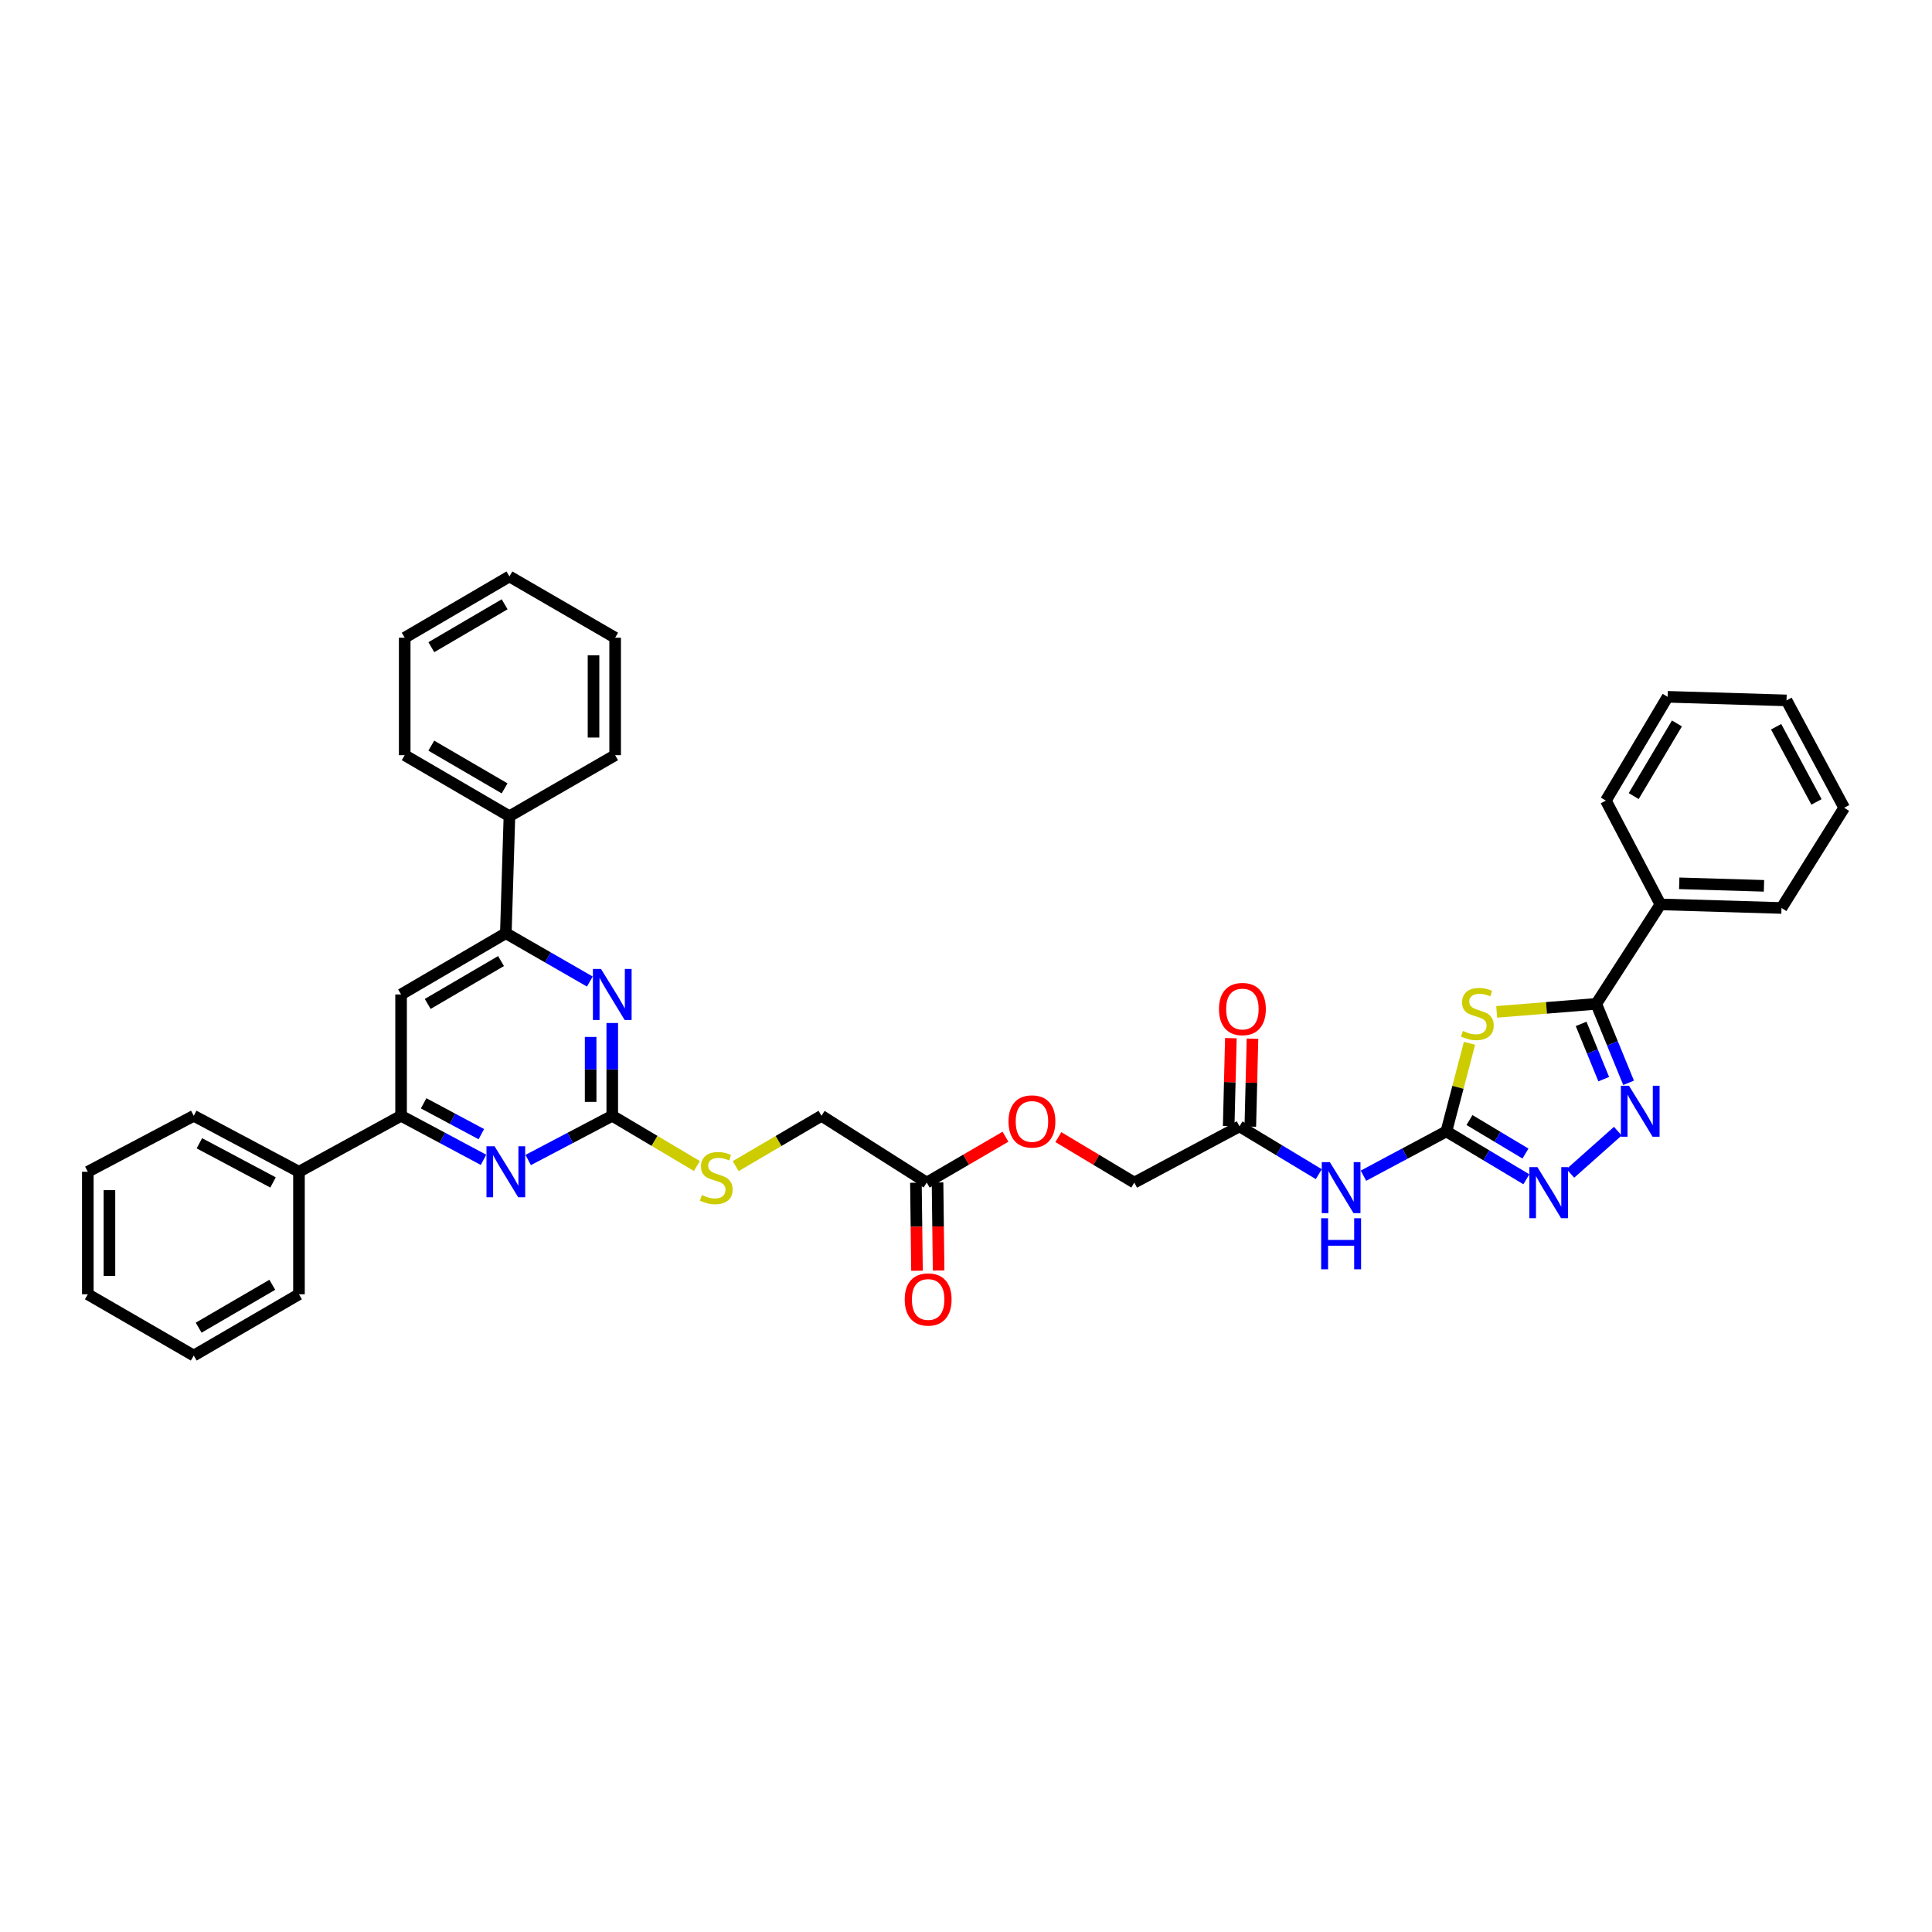 <?xml version='1.0' encoding='iso-8859-1'?>
<svg version='1.1' baseProfile='full'
              xmlns='http://www.w3.org/2000/svg'
                      xmlns:rdkit='http://www.rdkit.org/xml'
                      xmlns:xlink='http://www.w3.org/1999/xlink'
                  xml:space='preserve'
width='1000px' height='1000px' viewBox='0 0 1000 1000'>
<!-- END OF HEADER -->
<rect style='opacity:1.0;fill:#FFFFFF;stroke:none' width='1000' height='1000' x='0' y='0'> </rect>
<path class='bond-0' d='M 760.615,540.002 L 754.627,562.807' style='fill:none;fill-rule:evenodd;stroke:#CCCC00;stroke-width:6px;stroke-linecap:butt;stroke-linejoin:miter;stroke-opacity:1' />
<path class='bond-0' d='M 754.627,562.807 L 748.639,585.613' style='fill:none;fill-rule:evenodd;stroke:#000000;stroke-width:6px;stroke-linecap:butt;stroke-linejoin:miter;stroke-opacity:1' />
<path class='bond-1' d='M 774.685,523.74 L 800.455,521.666' style='fill:none;fill-rule:evenodd;stroke:#CCCC00;stroke-width:6px;stroke-linecap:butt;stroke-linejoin:miter;stroke-opacity:1' />
<path class='bond-1' d='M 800.455,521.666 L 826.225,519.591' style='fill:none;fill-rule:evenodd;stroke:#000000;stroke-width:6px;stroke-linecap:butt;stroke-linejoin:miter;stroke-opacity:1' />
<path class='bond-3' d='M 748.639,585.613 L 769.342,598.005' style='fill:none;fill-rule:evenodd;stroke:#000000;stroke-width:6px;stroke-linecap:butt;stroke-linejoin:miter;stroke-opacity:1' />
<path class='bond-3' d='M 769.342,598.005 L 790.045,610.397' style='fill:none;fill-rule:evenodd;stroke:#0000FF;stroke-width:6px;stroke-linecap:butt;stroke-linejoin:miter;stroke-opacity:1' />
<path class='bond-3' d='M 760.597,579.728 L 775.089,588.402' style='fill:none;fill-rule:evenodd;stroke:#000000;stroke-width:6px;stroke-linecap:butt;stroke-linejoin:miter;stroke-opacity:1' />
<path class='bond-3' d='M 775.089,588.402 L 789.582,597.077' style='fill:none;fill-rule:evenodd;stroke:#0000FF;stroke-width:6px;stroke-linecap:butt;stroke-linejoin:miter;stroke-opacity:1' />
<path class='bond-7' d='M 748.639,585.613 L 727.181,597.077' style='fill:none;fill-rule:evenodd;stroke:#000000;stroke-width:6px;stroke-linecap:butt;stroke-linejoin:miter;stroke-opacity:1' />
<path class='bond-7' d='M 727.181,597.077 L 705.722,608.541' style='fill:none;fill-rule:evenodd;stroke:#0000FF;stroke-width:6px;stroke-linecap:butt;stroke-linejoin:miter;stroke-opacity:1' />
<path class='bond-2' d='M 826.225,519.591 L 834.592,540.026' style='fill:none;fill-rule:evenodd;stroke:#000000;stroke-width:6px;stroke-linecap:butt;stroke-linejoin:miter;stroke-opacity:1' />
<path class='bond-2' d='M 834.592,540.026 L 842.959,560.461' style='fill:none;fill-rule:evenodd;stroke:#0000FF;stroke-width:6px;stroke-linecap:butt;stroke-linejoin:miter;stroke-opacity:1' />
<path class='bond-2' d='M 818.379,529.962 L 824.235,544.266' style='fill:none;fill-rule:evenodd;stroke:#000000;stroke-width:6px;stroke-linecap:butt;stroke-linejoin:miter;stroke-opacity:1' />
<path class='bond-2' d='M 824.235,544.266 L 830.092,558.571' style='fill:none;fill-rule:evenodd;stroke:#0000FF;stroke-width:6px;stroke-linecap:butt;stroke-linejoin:miter;stroke-opacity:1' />
<path class='bond-14' d='M 826.225,519.591 L 859.432,468.111' style='fill:none;fill-rule:evenodd;stroke:#000000;stroke-width:6px;stroke-linecap:butt;stroke-linejoin:miter;stroke-opacity:1' />
<path class='bond-37' d='M 837.379,585.489 L 812.818,607.34' style='fill:none;fill-rule:evenodd;stroke:#0000FF;stroke-width:6px;stroke-linecap:butt;stroke-linejoin:miter;stroke-opacity:1' />
<path class='bond-4' d='M 316.905,577.531 L 338.806,590.531' style='fill:none;fill-rule:evenodd;stroke:#000000;stroke-width:6px;stroke-linecap:butt;stroke-linejoin:miter;stroke-opacity:1' />
<path class='bond-4' d='M 338.806,590.531 L 360.708,603.532' style='fill:none;fill-rule:evenodd;stroke:#CCCC00;stroke-width:6px;stroke-linecap:butt;stroke-linejoin:miter;stroke-opacity:1' />
<path class='bond-5' d='M 316.905,577.531 L 316.905,553.518' style='fill:none;fill-rule:evenodd;stroke:#000000;stroke-width:6px;stroke-linecap:butt;stroke-linejoin:miter;stroke-opacity:1' />
<path class='bond-5' d='M 316.905,553.518 L 316.905,529.505' style='fill:none;fill-rule:evenodd;stroke:#0000FF;stroke-width:6px;stroke-linecap:butt;stroke-linejoin:miter;stroke-opacity:1' />
<path class='bond-5' d='M 305.714,570.327 L 305.714,553.518' style='fill:none;fill-rule:evenodd;stroke:#000000;stroke-width:6px;stroke-linecap:butt;stroke-linejoin:miter;stroke-opacity:1' />
<path class='bond-5' d='M 305.714,553.518 L 305.714,536.709' style='fill:none;fill-rule:evenodd;stroke:#0000FF;stroke-width:6px;stroke-linecap:butt;stroke-linejoin:miter;stroke-opacity:1' />
<path class='bond-6' d='M 316.905,577.531 L 295.148,588.974' style='fill:none;fill-rule:evenodd;stroke:#000000;stroke-width:6px;stroke-linecap:butt;stroke-linejoin:miter;stroke-opacity:1' />
<path class='bond-6' d='M 295.148,588.974 L 273.391,600.417' style='fill:none;fill-rule:evenodd;stroke:#0000FF;stroke-width:6px;stroke-linecap:butt;stroke-linejoin:miter;stroke-opacity:1' />
<path class='bond-8' d='M 305.3,508.05 L 283.559,495.538' style='fill:none;fill-rule:evenodd;stroke:#0000FF;stroke-width:6px;stroke-linecap:butt;stroke-linejoin:miter;stroke-opacity:1' />
<path class='bond-8' d='M 283.559,495.538 L 261.819,483.027' style='fill:none;fill-rule:evenodd;stroke:#000000;stroke-width:6px;stroke-linecap:butt;stroke-linejoin:miter;stroke-opacity:1' />
<path class='bond-9' d='M 250.266,600.33 L 228.932,588.93' style='fill:none;fill-rule:evenodd;stroke:#0000FF;stroke-width:6px;stroke-linecap:butt;stroke-linejoin:miter;stroke-opacity:1' />
<path class='bond-9' d='M 228.932,588.93 L 207.597,577.531' style='fill:none;fill-rule:evenodd;stroke:#000000;stroke-width:6px;stroke-linecap:butt;stroke-linejoin:miter;stroke-opacity:1' />
<path class='bond-9' d='M 249.14,587.04 L 234.206,579.06' style='fill:none;fill-rule:evenodd;stroke:#0000FF;stroke-width:6px;stroke-linecap:butt;stroke-linejoin:miter;stroke-opacity:1' />
<path class='bond-9' d='M 234.206,579.06 L 219.272,571.08' style='fill:none;fill-rule:evenodd;stroke:#000000;stroke-width:6px;stroke-linecap:butt;stroke-linejoin:miter;stroke-opacity:1' />
<path class='bond-11' d='M 682.61,607.75 L 662.087,595.373' style='fill:none;fill-rule:evenodd;stroke:#0000FF;stroke-width:6px;stroke-linecap:butt;stroke-linejoin:miter;stroke-opacity:1' />
<path class='bond-11' d='M 662.087,595.373 L 641.563,582.996' style='fill:none;fill-rule:evenodd;stroke:#000000;stroke-width:6px;stroke-linecap:butt;stroke-linejoin:miter;stroke-opacity:1' />
<path class='bond-15' d='M 261.819,483.027 L 263.678,422.469' style='fill:none;fill-rule:evenodd;stroke:#000000;stroke-width:6px;stroke-linecap:butt;stroke-linejoin:miter;stroke-opacity:1' />
<path class='bond-39' d='M 261.819,483.027 L 207.597,514.729' style='fill:none;fill-rule:evenodd;stroke:#000000;stroke-width:6px;stroke-linecap:butt;stroke-linejoin:miter;stroke-opacity:1' />
<path class='bond-39' d='M 259.334,497.443 L 221.379,519.635' style='fill:none;fill-rule:evenodd;stroke:#000000;stroke-width:6px;stroke-linecap:butt;stroke-linejoin:miter;stroke-opacity:1' />
<path class='bond-10' d='M 207.597,577.531 L 207.597,514.729' style='fill:none;fill-rule:evenodd;stroke:#000000;stroke-width:6px;stroke-linecap:butt;stroke-linejoin:miter;stroke-opacity:1' />
<path class='bond-16' d='M 207.597,577.531 L 154.743,606.503' style='fill:none;fill-rule:evenodd;stroke:#000000;stroke-width:6px;stroke-linecap:butt;stroke-linejoin:miter;stroke-opacity:1' />
<path class='bond-17' d='M 647.157,583.134 L 647.72,560.38' style='fill:none;fill-rule:evenodd;stroke:#000000;stroke-width:6px;stroke-linecap:butt;stroke-linejoin:miter;stroke-opacity:1' />
<path class='bond-17' d='M 647.72,560.38 L 648.283,537.626' style='fill:none;fill-rule:evenodd;stroke:#FF0000;stroke-width:6px;stroke-linecap:butt;stroke-linejoin:miter;stroke-opacity:1' />
<path class='bond-17' d='M 635.969,582.857 L 636.532,560.103' style='fill:none;fill-rule:evenodd;stroke:#000000;stroke-width:6px;stroke-linecap:butt;stroke-linejoin:miter;stroke-opacity:1' />
<path class='bond-17' d='M 636.532,560.103 L 637.096,537.349' style='fill:none;fill-rule:evenodd;stroke:#FF0000;stroke-width:6px;stroke-linecap:butt;stroke-linejoin:miter;stroke-opacity:1' />
<path class='bond-21' d='M 641.563,582.996 L 587.105,612.105' style='fill:none;fill-rule:evenodd;stroke:#000000;stroke-width:6px;stroke-linecap:butt;stroke-linejoin:miter;stroke-opacity:1' />
<path class='bond-12' d='M 479.675,612.105 L 500.055,600.235' style='fill:none;fill-rule:evenodd;stroke:#000000;stroke-width:6px;stroke-linecap:butt;stroke-linejoin:miter;stroke-opacity:1' />
<path class='bond-12' d='M 500.055,600.235 L 520.434,588.364' style='fill:none;fill-rule:evenodd;stroke:#FF0000;stroke-width:6px;stroke-linecap:butt;stroke-linejoin:miter;stroke-opacity:1' />
<path class='bond-18' d='M 474.08,612.173 L 474.357,634.954' style='fill:none;fill-rule:evenodd;stroke:#000000;stroke-width:6px;stroke-linecap:butt;stroke-linejoin:miter;stroke-opacity:1' />
<path class='bond-18' d='M 474.357,634.954 L 474.633,657.734' style='fill:none;fill-rule:evenodd;stroke:#FF0000;stroke-width:6px;stroke-linecap:butt;stroke-linejoin:miter;stroke-opacity:1' />
<path class='bond-18' d='M 485.271,612.037 L 485.547,634.818' style='fill:none;fill-rule:evenodd;stroke:#000000;stroke-width:6px;stroke-linecap:butt;stroke-linejoin:miter;stroke-opacity:1' />
<path class='bond-18' d='M 485.547,634.818 L 485.824,657.598' style='fill:none;fill-rule:evenodd;stroke:#FF0000;stroke-width:6px;stroke-linecap:butt;stroke-linejoin:miter;stroke-opacity:1' />
<path class='bond-20' d='M 479.675,612.105 L 425.199,577.531' style='fill:none;fill-rule:evenodd;stroke:#000000;stroke-width:6px;stroke-linecap:butt;stroke-linejoin:miter;stroke-opacity:1' />
<path class='bond-13' d='M 380.788,603.592 L 402.993,590.561' style='fill:none;fill-rule:evenodd;stroke:#CCCC00;stroke-width:6px;stroke-linecap:butt;stroke-linejoin:miter;stroke-opacity:1' />
<path class='bond-13' d='M 402.993,590.561 L 425.199,577.531' style='fill:none;fill-rule:evenodd;stroke:#000000;stroke-width:6px;stroke-linecap:butt;stroke-linejoin:miter;stroke-opacity:1' />
<path class='bond-22' d='M 859.432,468.111 L 922.103,469.97' style='fill:none;fill-rule:evenodd;stroke:#000000;stroke-width:6px;stroke-linecap:butt;stroke-linejoin:miter;stroke-opacity:1' />
<path class='bond-22' d='M 869.165,457.204 L 913.034,458.505' style='fill:none;fill-rule:evenodd;stroke:#000000;stroke-width:6px;stroke-linecap:butt;stroke-linejoin:miter;stroke-opacity:1' />
<path class='bond-23' d='M 859.432,468.111 L 831.193,414.387' style='fill:none;fill-rule:evenodd;stroke:#000000;stroke-width:6px;stroke-linecap:butt;stroke-linejoin:miter;stroke-opacity:1' />
<path class='bond-24' d='M 263.678,422.469 L 209.475,390.879' style='fill:none;fill-rule:evenodd;stroke:#000000;stroke-width:6px;stroke-linecap:butt;stroke-linejoin:miter;stroke-opacity:1' />
<path class='bond-24' d='M 261.183,408.062 L 223.241,385.949' style='fill:none;fill-rule:evenodd;stroke:#000000;stroke-width:6px;stroke-linecap:butt;stroke-linejoin:miter;stroke-opacity:1' />
<path class='bond-25' d='M 263.678,422.469 L 318.397,390.879' style='fill:none;fill-rule:evenodd;stroke:#000000;stroke-width:6px;stroke-linecap:butt;stroke-linejoin:miter;stroke-opacity:1' />
<path class='bond-26' d='M 154.743,606.503 L 100.286,577.531' style='fill:none;fill-rule:evenodd;stroke:#000000;stroke-width:6px;stroke-linecap:butt;stroke-linejoin:miter;stroke-opacity:1' />
<path class='bond-26' d='M 141.318,612.038 L 103.198,591.757' style='fill:none;fill-rule:evenodd;stroke:#000000;stroke-width:6px;stroke-linecap:butt;stroke-linejoin:miter;stroke-opacity:1' />
<path class='bond-27' d='M 154.743,606.503 L 154.743,669.914' style='fill:none;fill-rule:evenodd;stroke:#000000;stroke-width:6px;stroke-linecap:butt;stroke-linejoin:miter;stroke-opacity:1' />
<path class='bond-19' d='M 547.801,588.569 L 567.453,600.337' style='fill:none;fill-rule:evenodd;stroke:#FF0000;stroke-width:6px;stroke-linecap:butt;stroke-linejoin:miter;stroke-opacity:1' />
<path class='bond-19' d='M 567.453,600.337 L 587.105,612.105' style='fill:none;fill-rule:evenodd;stroke:#000000;stroke-width:6px;stroke-linecap:butt;stroke-linejoin:miter;stroke-opacity:1' />
<path class='bond-29' d='M 922.103,469.97 L 954.545,418.111' style='fill:none;fill-rule:evenodd;stroke:#000000;stroke-width:6px;stroke-linecap:butt;stroke-linejoin:miter;stroke-opacity:1' />
<path class='bond-31' d='M 831.193,414.387 L 863.156,360.669' style='fill:none;fill-rule:evenodd;stroke:#000000;stroke-width:6px;stroke-linecap:butt;stroke-linejoin:miter;stroke-opacity:1' />
<path class='bond-31' d='M 845.605,412.052 L 867.979,374.449' style='fill:none;fill-rule:evenodd;stroke:#000000;stroke-width:6px;stroke-linecap:butt;stroke-linejoin:miter;stroke-opacity:1' />
<path class='bond-30' d='M 209.475,390.879 L 209.475,330.086' style='fill:none;fill-rule:evenodd;stroke:#000000;stroke-width:6px;stroke-linecap:butt;stroke-linejoin:miter;stroke-opacity:1' />
<path class='bond-33' d='M 318.397,390.879 L 318.397,330.086' style='fill:none;fill-rule:evenodd;stroke:#000000;stroke-width:6px;stroke-linecap:butt;stroke-linejoin:miter;stroke-opacity:1' />
<path class='bond-33' d='M 307.206,381.76 L 307.206,339.205' style='fill:none;fill-rule:evenodd;stroke:#000000;stroke-width:6px;stroke-linecap:butt;stroke-linejoin:miter;stroke-opacity:1' />
<path class='bond-32' d='M 100.286,577.531 L 45.455,606.503' style='fill:none;fill-rule:evenodd;stroke:#000000;stroke-width:6px;stroke-linecap:butt;stroke-linejoin:miter;stroke-opacity:1' />
<path class='bond-28' d='M 154.743,669.914 L 100.286,701.635' style='fill:none;fill-rule:evenodd;stroke:#000000;stroke-width:6px;stroke-linecap:butt;stroke-linejoin:miter;stroke-opacity:1' />
<path class='bond-28' d='M 140.942,665.002 L 102.821,687.207' style='fill:none;fill-rule:evenodd;stroke:#000000;stroke-width:6px;stroke-linecap:butt;stroke-linejoin:miter;stroke-opacity:1' />
<path class='bond-34' d='M 100.286,701.635 L 45.455,669.914' style='fill:none;fill-rule:evenodd;stroke:#000000;stroke-width:6px;stroke-linecap:butt;stroke-linejoin:miter;stroke-opacity:1' />
<path class='bond-38' d='M 954.545,418.111 L 924.702,362.528' style='fill:none;fill-rule:evenodd;stroke:#000000;stroke-width:6px;stroke-linecap:butt;stroke-linejoin:miter;stroke-opacity:1' />
<path class='bond-38' d='M 940.209,415.068 L 919.319,376.159' style='fill:none;fill-rule:evenodd;stroke:#000000;stroke-width:6px;stroke-linecap:butt;stroke-linejoin:miter;stroke-opacity:1' />
<path class='bond-41' d='M 209.475,330.086 L 263.678,298.365' style='fill:none;fill-rule:evenodd;stroke:#000000;stroke-width:6px;stroke-linecap:butt;stroke-linejoin:miter;stroke-opacity:1' />
<path class='bond-41' d='M 223.258,334.986 L 261.2,312.782' style='fill:none;fill-rule:evenodd;stroke:#000000;stroke-width:6px;stroke-linecap:butt;stroke-linejoin:miter;stroke-opacity:1' />
<path class='bond-36' d='M 863.156,360.669 L 924.702,362.528' style='fill:none;fill-rule:evenodd;stroke:#000000;stroke-width:6px;stroke-linecap:butt;stroke-linejoin:miter;stroke-opacity:1' />
<path class='bond-40' d='M 45.455,606.503 L 45.455,669.914' style='fill:none;fill-rule:evenodd;stroke:#000000;stroke-width:6px;stroke-linecap:butt;stroke-linejoin:miter;stroke-opacity:1' />
<path class='bond-40' d='M 56.646,616.015 L 56.646,660.403' style='fill:none;fill-rule:evenodd;stroke:#000000;stroke-width:6px;stroke-linecap:butt;stroke-linejoin:miter;stroke-opacity:1' />
<path class='bond-35' d='M 318.397,330.086 L 263.678,298.365' style='fill:none;fill-rule:evenodd;stroke:#000000;stroke-width:6px;stroke-linecap:butt;stroke-linejoin:miter;stroke-opacity:1' />
<path  class='atom-0' d='M 757.212 533.611
Q 757.511 533.723, 758.742 534.245
Q 759.973 534.768, 761.316 535.103
Q 762.696 535.402, 764.039 535.402
Q 766.539 535.402, 767.993 534.208
Q 769.448 532.977, 769.448 530.851
Q 769.448 529.396, 768.702 528.5
Q 767.993 527.605, 766.874 527.12
Q 765.755 526.635, 763.89 526.076
Q 761.54 525.367, 760.122 524.695
Q 758.742 524.024, 757.735 522.606
Q 756.765 521.189, 756.765 518.801
Q 756.765 515.481, 759.003 513.43
Q 761.279 511.378, 765.755 511.378
Q 768.814 511.378, 772.283 512.833
L 771.425 515.705
Q 768.254 514.399, 765.867 514.399
Q 763.293 514.399, 761.875 515.481
Q 760.458 516.526, 760.495 518.354
Q 760.495 519.771, 761.204 520.629
Q 761.95 521.487, 762.995 521.972
Q 764.076 522.457, 765.867 523.017
Q 768.254 523.763, 769.672 524.509
Q 771.09 525.255, 772.097 526.784
Q 773.141 528.277, 773.141 530.851
Q 773.141 534.506, 770.679 536.484
Q 768.254 538.423, 764.188 538.423
Q 761.838 538.423, 760.048 537.901
Q 758.294 537.416, 756.205 536.558
L 757.212 533.611
' fill='#CCCC00'/>
<path  class='atom-3' d='M 843.143 561.962
L 851.797 575.951
Q 852.655 577.332, 854.036 579.831
Q 855.416 582.33, 855.49 582.48
L 855.49 561.962
L 858.997 561.962
L 858.997 588.374
L 855.378 588.374
L 846.09 573.079
Q 845.008 571.288, 843.851 569.237
Q 842.732 567.185, 842.397 566.551
L 842.397 588.374
L 838.965 588.374
L 838.965 561.962
L 843.143 561.962
' fill='#0000FF'/>
<path  class='atom-4' d='M 795.766 604.11
L 804.421 618.099
Q 805.279 619.479, 806.659 621.979
Q 808.039 624.478, 808.114 624.627
L 808.114 604.11
L 811.621 604.11
L 811.621 630.521
L 808.002 630.521
L 798.713 615.226
Q 797.632 613.436, 796.475 611.384
Q 795.356 609.332, 795.02 608.698
L 795.02 630.521
L 791.588 630.521
L 791.588 604.11
L 795.766 604.11
' fill='#0000FF'/>
<path  class='atom-6' d='M 311.067 501.523
L 319.721 515.512
Q 320.579 516.893, 321.959 519.392
Q 323.34 521.891, 323.414 522.041
L 323.414 501.523
L 326.921 501.523
L 326.921 527.935
L 323.302 527.935
L 314.014 512.64
Q 312.932 510.849, 311.775 508.798
Q 310.656 506.746, 310.321 506.112
L 310.321 527.935
L 306.889 527.935
L 306.889 501.523
L 311.067 501.523
' fill='#0000FF'/>
<path  class='atom-7' d='M 255.981 593.298
L 264.635 607.287
Q 265.493 608.667, 266.874 611.167
Q 268.254 613.666, 268.328 613.815
L 268.328 593.298
L 271.835 593.298
L 271.835 619.709
L 268.217 619.709
L 258.928 604.414
Q 257.846 602.624, 256.69 600.572
Q 255.57 598.52, 255.235 597.886
L 255.235 619.709
L 251.803 619.709
L 251.803 593.298
L 255.981 593.298
' fill='#0000FF'/>
<path  class='atom-8' d='M 688.324 601.511
L 696.979 615.5
Q 697.837 616.88, 699.217 619.38
Q 700.597 621.879, 700.672 622.028
L 700.672 601.511
L 704.178 601.511
L 704.178 627.922
L 700.56 627.922
L 691.271 612.628
Q 690.189 610.837, 689.033 608.785
Q 687.914 606.734, 687.578 606.099
L 687.578 627.922
L 684.146 627.922
L 684.146 601.511
L 688.324 601.511
' fill='#0000FF'/>
<path  class='atom-8' d='M 683.829 630.563
L 687.41 630.563
L 687.41 641.792
L 700.914 641.792
L 700.914 630.563
L 704.495 630.563
L 704.495 656.975
L 700.914 656.975
L 700.914 644.776
L 687.41 644.776
L 687.41 656.975
L 683.829 656.975
L 683.829 630.563
' fill='#0000FF'/>
<path  class='atom-14' d='M 363.28 618.553
Q 363.579 618.665, 364.81 619.187
Q 366.041 619.709, 367.384 620.045
Q 368.764 620.343, 370.107 620.343
Q 372.606 620.343, 374.061 619.15
Q 375.516 617.919, 375.516 615.792
Q 375.516 614.337, 374.77 613.442
Q 374.061 612.547, 372.942 612.062
Q 371.823 611.577, 369.958 611.017
Q 367.607 610.309, 366.19 609.637
Q 364.81 608.966, 363.802 607.548
Q 362.832 606.13, 362.832 603.743
Q 362.832 600.423, 365.071 598.371
Q 367.346 596.319, 371.823 596.319
Q 374.882 596.319, 378.351 597.774
L 377.493 600.647
Q 374.322 599.341, 371.935 599.341
Q 369.361 599.341, 367.943 600.423
Q 366.526 601.467, 366.563 603.295
Q 366.563 604.713, 367.272 605.571
Q 368.018 606.429, 369.062 606.914
Q 370.144 607.399, 371.935 607.958
Q 374.322 608.704, 375.74 609.451
Q 377.157 610.197, 378.164 611.726
Q 379.209 613.218, 379.209 615.792
Q 379.209 619.448, 376.747 621.425
Q 374.322 623.365, 370.256 623.365
Q 367.906 623.365, 366.115 622.843
Q 364.362 622.358, 362.273 621.5
L 363.28 618.553
' fill='#CCCC00'/>
<path  class='atom-18' d='M 630.944 522.277
Q 630.944 515.935, 634.078 512.391
Q 637.211 508.847, 643.068 508.847
Q 648.925 508.847, 652.058 512.391
Q 655.192 515.935, 655.192 522.277
Q 655.192 528.693, 652.021 532.349
Q 648.85 535.967, 643.068 535.967
Q 637.248 535.967, 634.078 532.349
Q 630.944 528.73, 630.944 522.277
M 643.068 532.983
Q 647.097 532.983, 649.26 530.297
Q 651.461 527.574, 651.461 522.277
Q 651.461 517.092, 649.26 514.48
Q 647.097 511.832, 643.068 511.832
Q 639.039 511.832, 636.838 514.443
Q 634.674 517.054, 634.674 522.277
Q 634.674 527.611, 636.838 530.297
Q 639.039 532.983, 643.068 532.983
' fill='#FF0000'/>
<path  class='atom-19' d='M 468.285 672.607
Q 468.285 666.265, 471.419 662.721
Q 474.552 659.177, 480.409 659.177
Q 486.266 659.177, 489.399 662.721
Q 492.533 666.265, 492.533 672.607
Q 492.533 679.023, 489.362 682.679
Q 486.191 686.297, 480.409 686.297
Q 474.59 686.297, 471.419 682.679
Q 468.285 679.06, 468.285 672.607
M 480.409 683.313
Q 484.438 683.313, 486.602 680.627
Q 488.803 677.904, 488.803 672.607
Q 488.803 667.421, 486.602 664.81
Q 484.438 662.161, 480.409 662.161
Q 476.38 662.161, 474.179 664.773
Q 472.016 667.384, 472.016 672.607
Q 472.016 677.941, 474.179 680.627
Q 476.38 683.313, 480.409 683.313
' fill='#FF0000'/>
<path  class='atom-20' d='M 522.009 580.459
Q 522.009 574.117, 525.143 570.573
Q 528.277 567.029, 534.133 567.029
Q 539.99 567.029, 543.124 570.573
Q 546.257 574.117, 546.257 580.459
Q 546.257 586.875, 543.086 590.531
Q 539.915 594.15, 534.133 594.15
Q 528.314 594.15, 525.143 590.531
Q 522.009 586.913, 522.009 580.459
M 534.133 591.165
Q 538.162 591.165, 540.326 588.479
Q 542.527 585.756, 542.527 580.459
Q 542.527 575.274, 540.326 572.662
Q 538.162 570.014, 534.133 570.014
Q 530.104 570.014, 527.904 572.625
Q 525.74 575.236, 525.74 580.459
Q 525.74 585.793, 527.904 588.479
Q 530.104 591.165, 534.133 591.165
' fill='#FF0000'/>
</svg>
